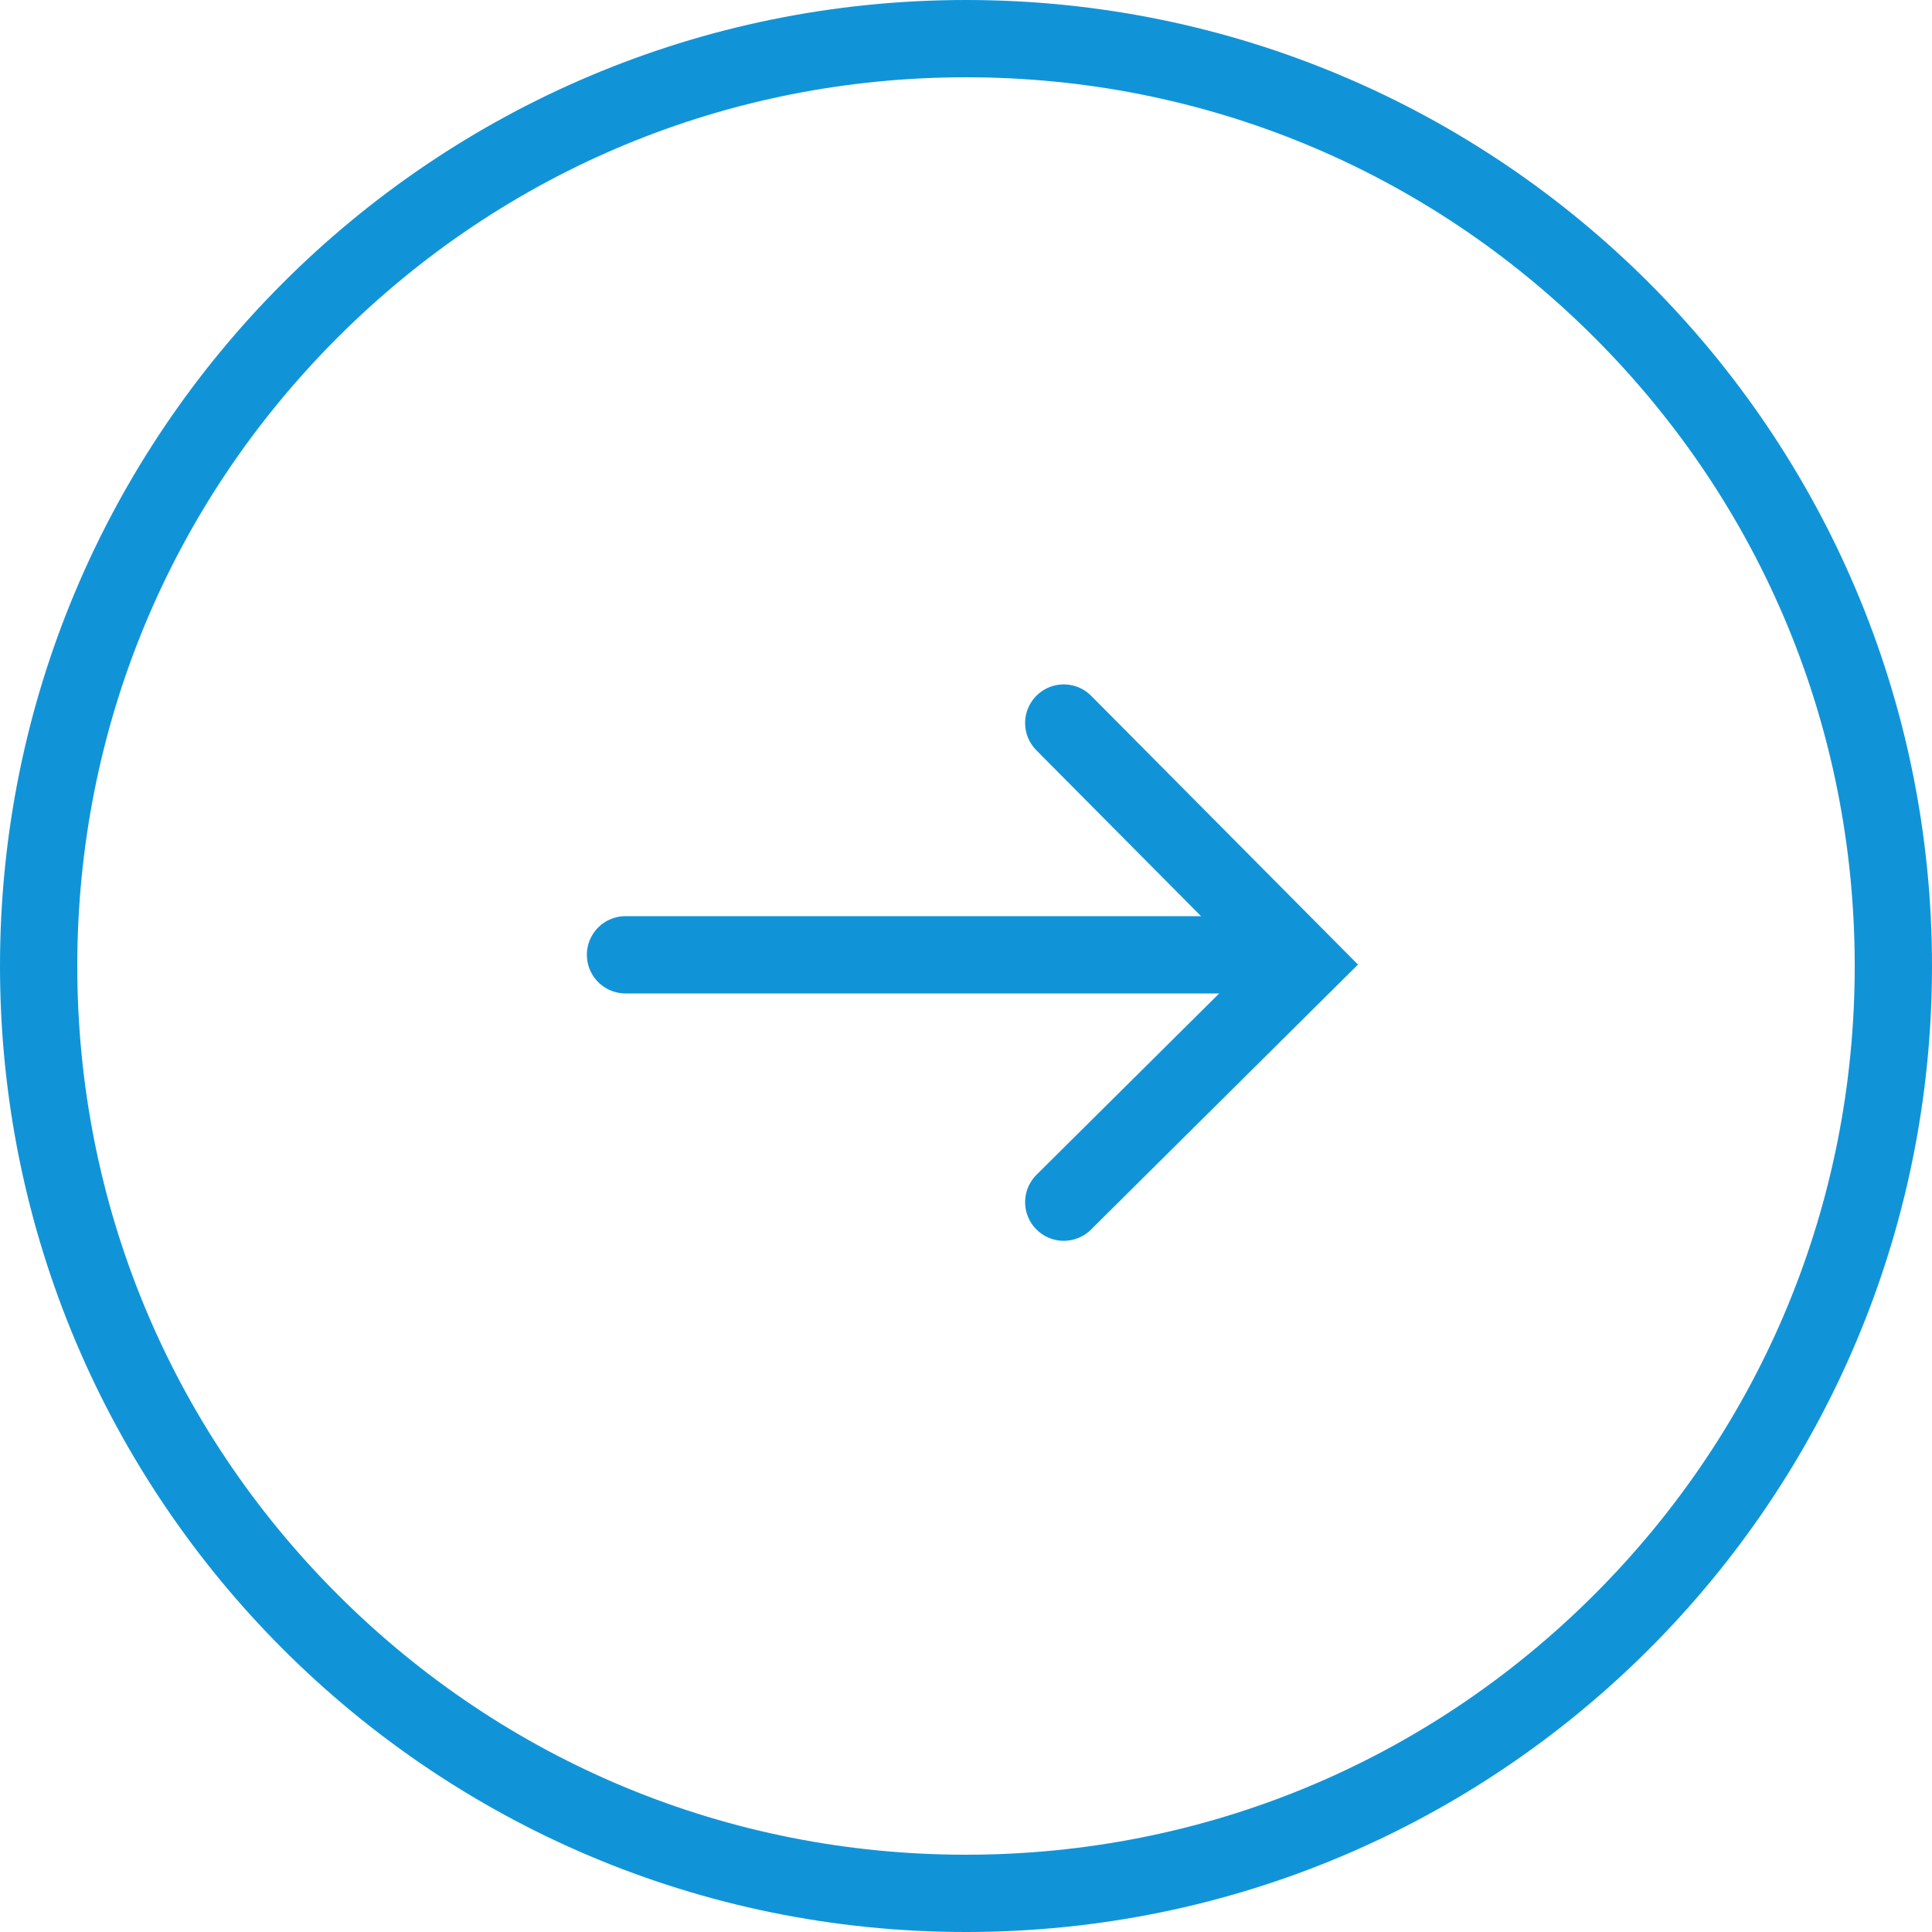 <svg xmlns="http://www.w3.org/2000/svg" width="25" height="25" viewBox="0 0 25 25">
  <g id="Group_9971" data-name="Group 9971" transform="translate(0 25) rotate(-90)">
    <g id="Path_24016" data-name="Path 24016" transform="translate(0 0)" fill="none" class="svg-circle">
      <path d="M12.5,25A12.5,12.5,0,1,0,0,12.5,12.5,12.5,0,0,0,12.5,25Z" stroke="none" class="is-entities"/>
      <path d="M 12.5 24 C 15.572 24 18.46 22.804 20.632 20.632 C 22.804 18.46 24 15.572 24 12.5 C 24 9.428 22.804 6.54 20.632 4.368 C 18.46 2.196 15.572 1 12.5 1 C 9.428 1 6.54 2.196 4.368 4.368 C 2.196 6.54 1 9.428 1 12.5 C 1 15.572 2.196 18.46 4.368 20.632 C 6.54 22.804 9.428 24 12.5 24 M 12.5 25 C 5.596 25 -1.77635683940025e-15 19.404 -1.77635683940025e-15 12.5 C -1.77635683940025e-15 5.596 5.596 9.5367431640625e-07 12.5 9.5367431640625e-07 C 19.404 9.5367431640625e-07 25 5.596 25 12.5 C 25 19.404 19.404 25 12.5 25 Z" stroke="none" fill="#1194d7" class="is-line"/>
    </g>
    <g id="Group_5883" data-name="Group 5883" transform="translate(9.445 8.094)" class="svg-arrow">
      <path id="Path_192" data-name="Path 192" d="M0,0H8.426" transform="translate(3.2 0) rotate(90)" fill="none" stroke="#1194d7" stroke-linecap="round" stroke-width="1"/>
      <path id="Path_193" data-name="Path 193" d="M0,6.2,3.1,3.123,0,0" transform="translate(6.199 5.671) rotate(90)" fill="none" stroke="#1194d7" stroke-linecap="round" stroke-miterlimit="10" stroke-width="1"/>
    </g>
  </g>
</svg>
